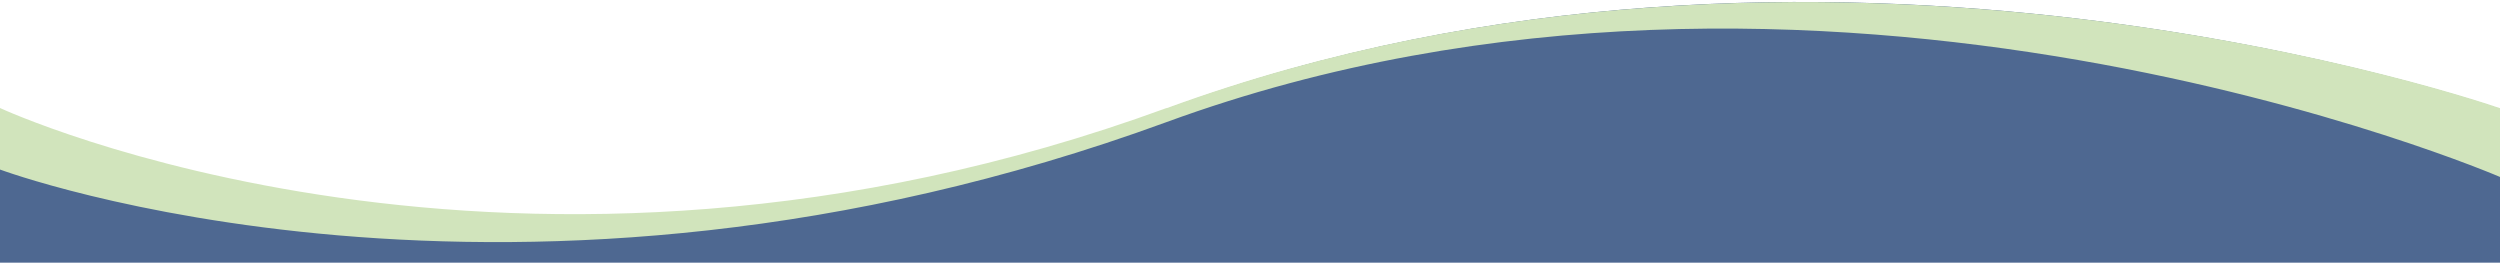 <svg xmlns="http://www.w3.org/2000/svg" xmlns:xlink="http://www.w3.org/1999/xlink" id="Layer_1" viewBox="0 0 1280 134.5"><defs><style>      .st0 {        fill: none;      }      .st1 {        fill: #d1e4bc;      }      .st2 {        fill: #4e6891;      }      .st3 {        clip-path: url(#clippath);      }    </style><clipPath id="clippath"><rect class="st0" y="1" width="1280" height="123"></rect></clipPath></defs><path class="st2" d="M1280,55.8s-348.5-123.3-682.7,0C263,179,0,55.8,0,55.8v82.5h1280V55.8Z"></path><g class="st3"><path class="st1" d="M597.3,55.4c334.2-122.3,682.7,0,682.7,0v35.2s-348.5-150.3-682.7-28.1C263,184.8,0,86.8,0,86.8v-31.5s263,122.3,597.3,0h0Z"></path></g></svg>